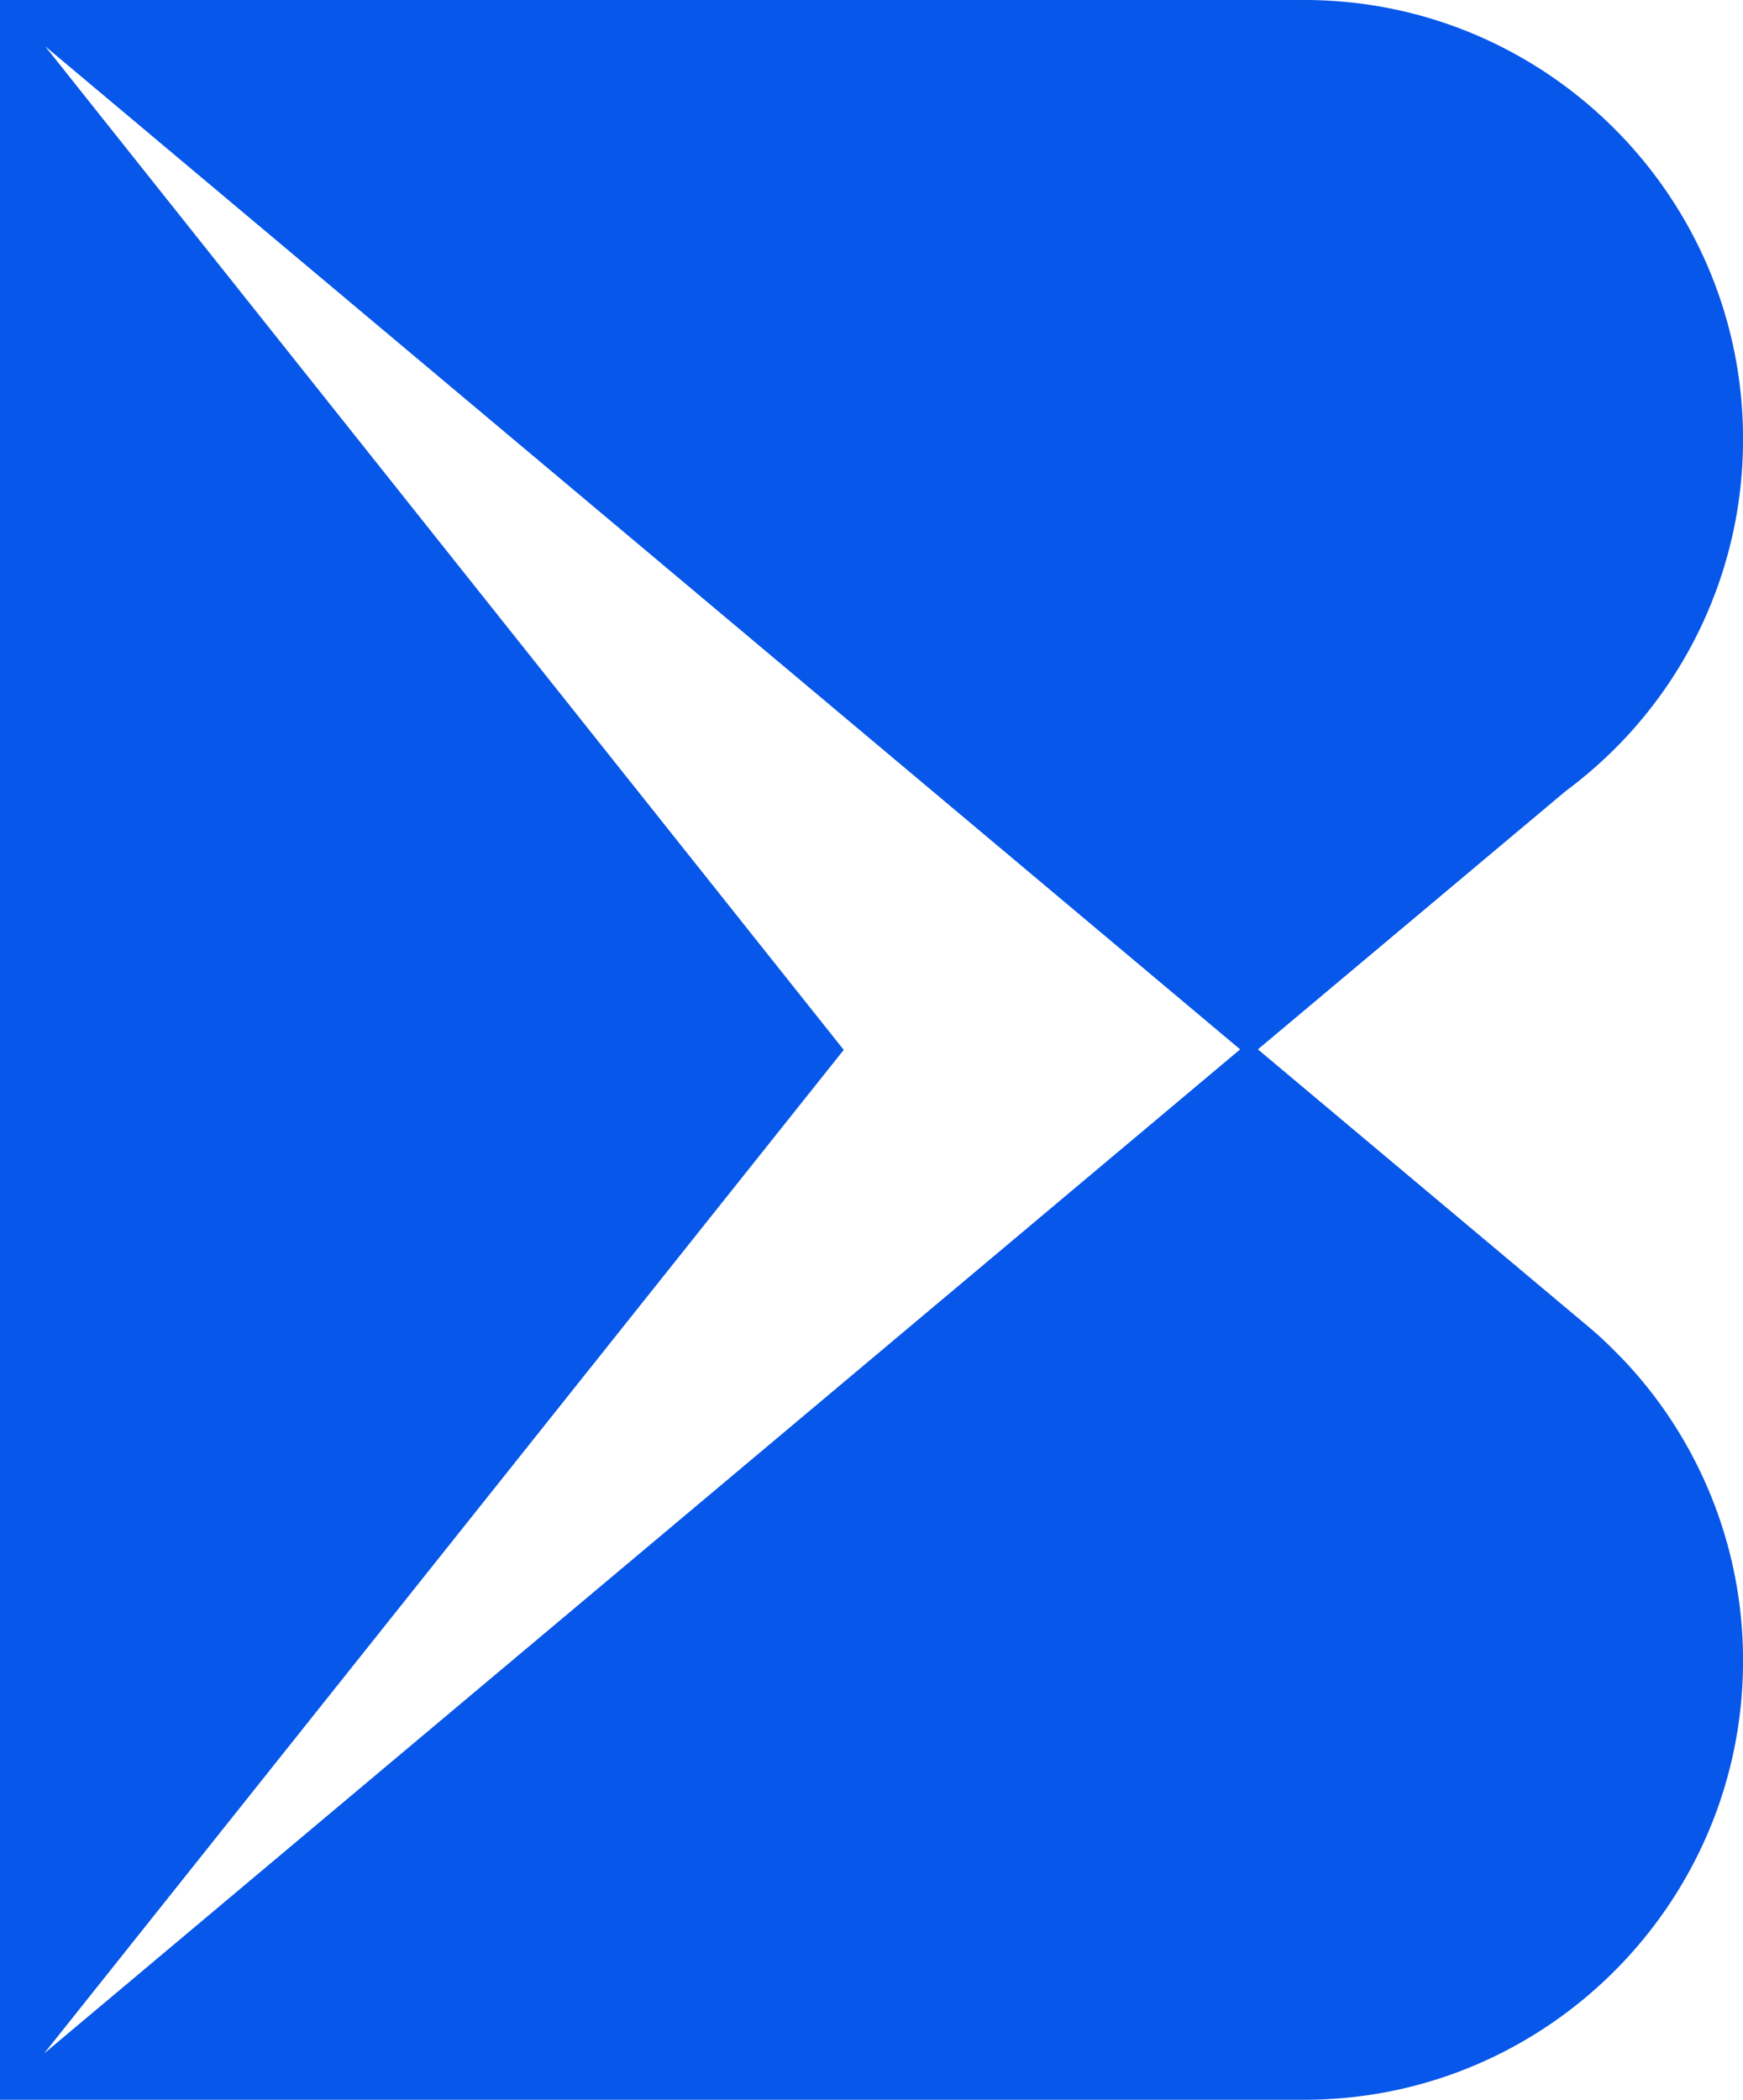 <svg xmlns="http://www.w3.org/2000/svg" viewBox="0 0 850.31 1024"><defs><style>.a{fill:#0757ea;}</style></defs><path class="a" d="M789.43,660.55l-3-3c-4-4-8.2-7.82-12.66-11.5L613.65,511.75,763.55,386a223.69,223.69,0,0,0,22.9-19.54l3-3a212.75,212.75,0,0,0,60.88-149.46C850.31,96,754.3,0,636.33,0H0V1024H636.33c118,0,214-96,214-214a212.86,212.86,0,0,0-59.07-147.59C790.69,661.82,790.09,661.22,789.43,660.55ZM21.52,1001.43,411.61,512,22,22.52l583,489.23Z"></path></svg>